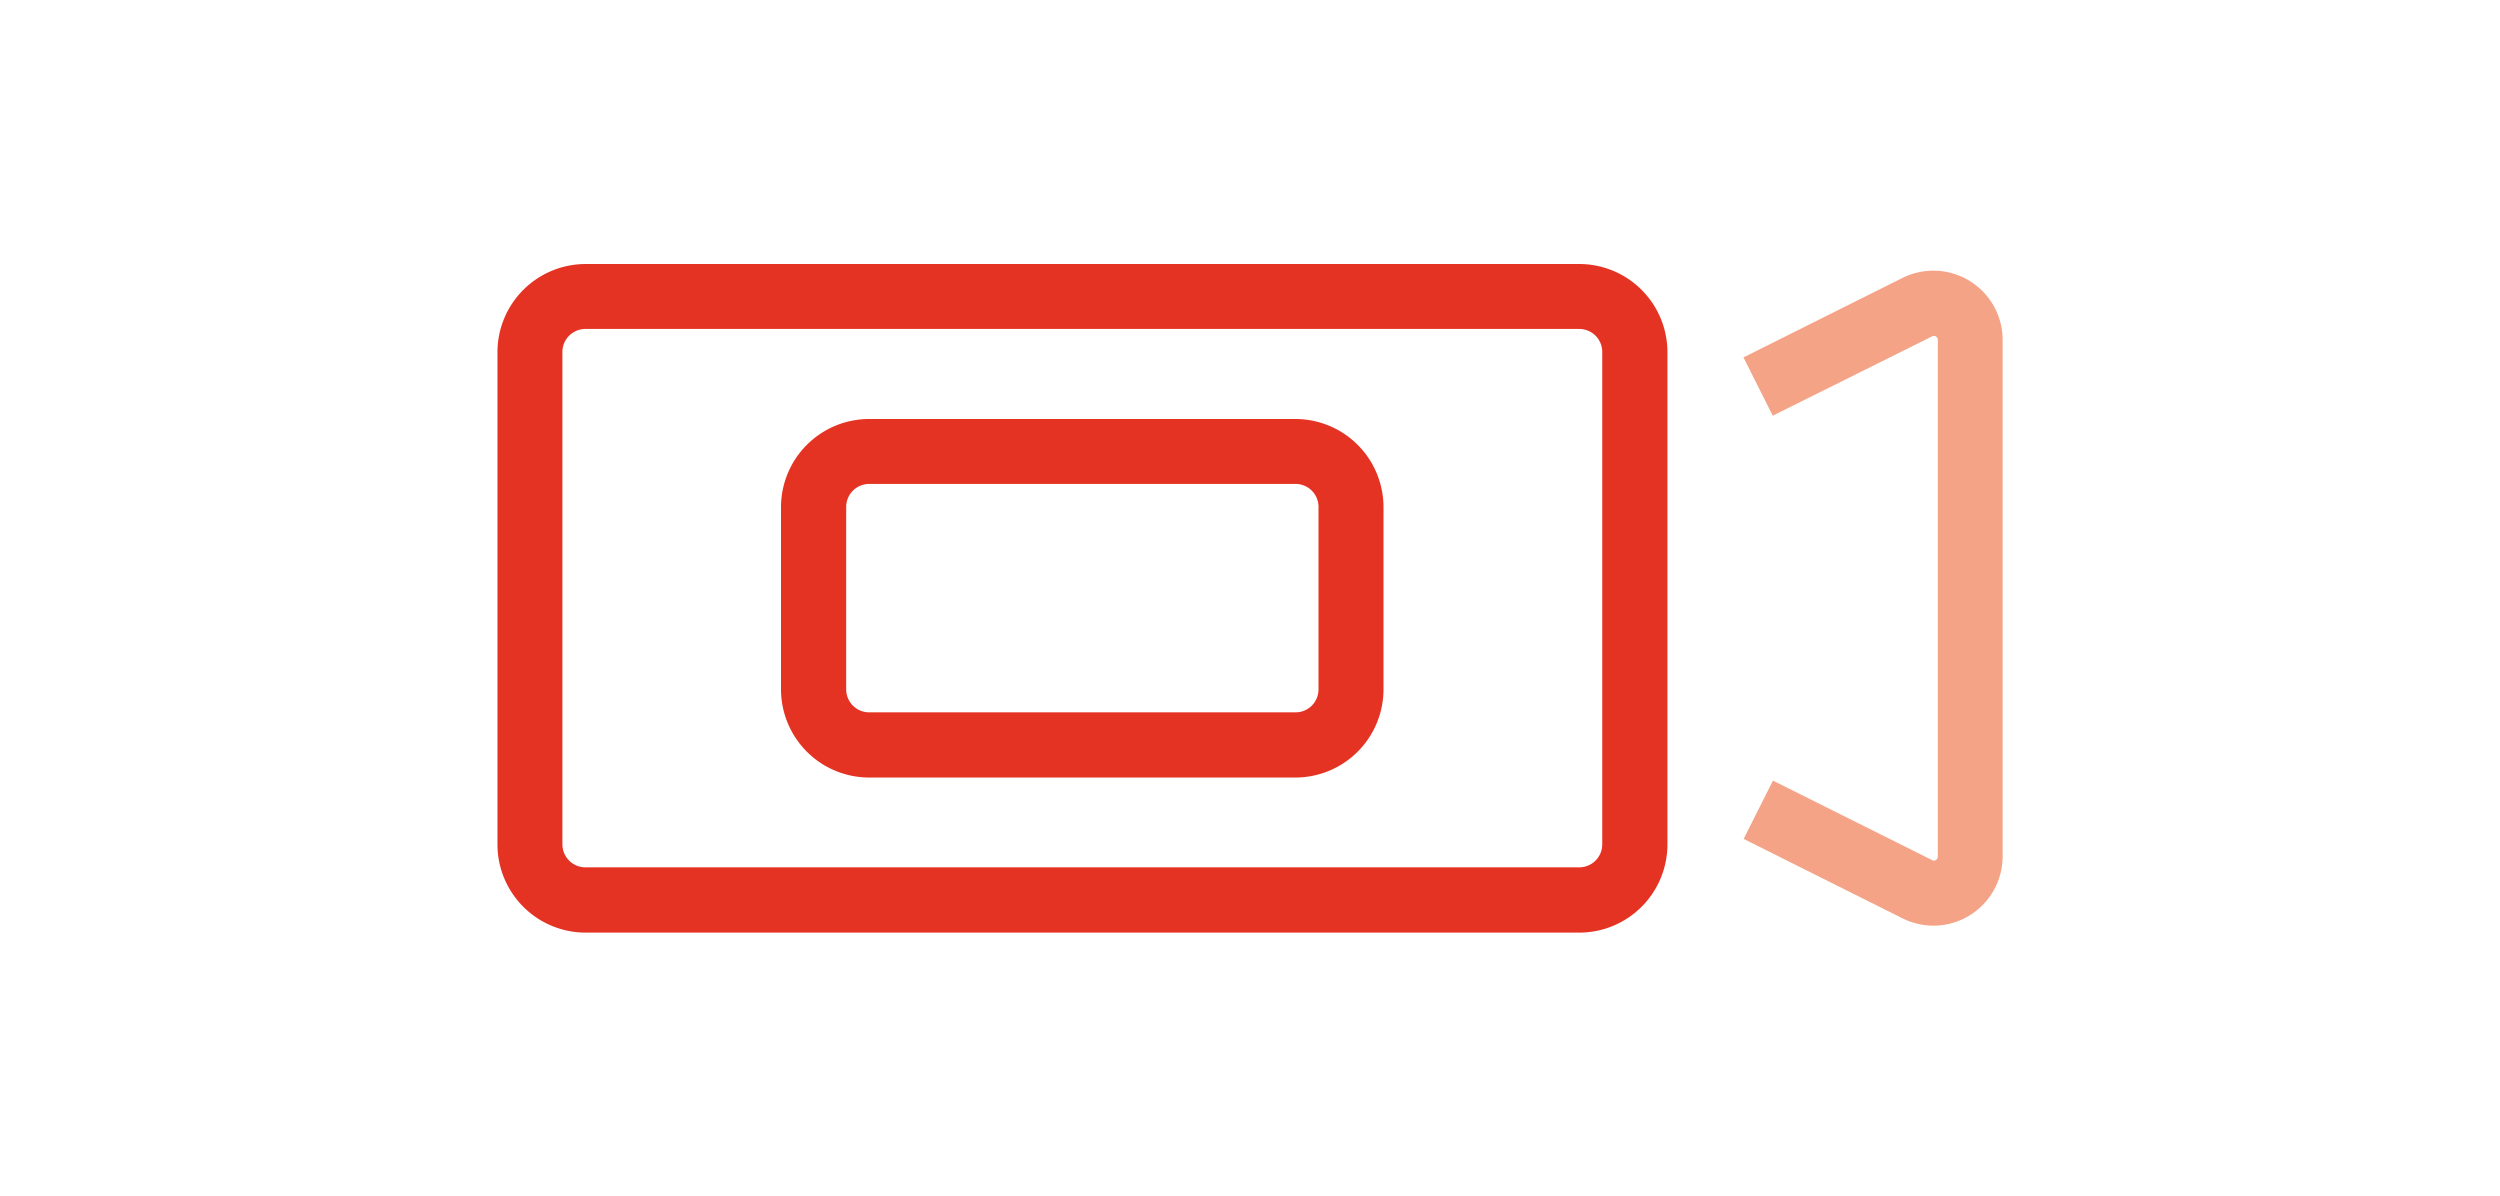 <?xml version="1.0" encoding="UTF-8"?> <svg xmlns="http://www.w3.org/2000/svg" id="Vrstva_1" data-name="Vrstva 1" viewBox="0 0 512 245"><defs><style>.cls-1{fill:#e53323;}.cls-2{fill:#f4a386;}</style></defs><path class="cls-1" d="M323.44,191H119.88a18.07,18.07,0,0,1-18-18V72.07a18.07,18.07,0,0,1,18-18H323.44a18.07,18.07,0,0,1,18.05,18V172.93A18.07,18.07,0,0,1,323.44,191ZM119.88,67.37a4.71,4.71,0,0,0-4.7,4.7V172.93a4.71,4.71,0,0,0,4.7,4.7H323.44a4.71,4.71,0,0,0,4.7-4.7V72.07a4.71,4.71,0,0,0-4.7-4.7Z"></path><path class="cls-1" d="M265.33,159.24H178a18.07,18.07,0,0,1-18.05-18.05V103.81a18.07,18.07,0,0,1,18.05-18h87.34a18.07,18.07,0,0,1,18,18v37.38A18.07,18.07,0,0,1,265.33,159.24ZM178,99.11a4.71,4.71,0,0,0-4.7,4.7v37.38a4.71,4.71,0,0,0,4.7,4.7h87.34a4.7,4.7,0,0,0,4.69-4.7V103.81a4.7,4.7,0,0,0-4.69-4.7Z"></path><path class="cls-2" d="M396,189.58a14.3,14.3,0,0,1-6.35-1.5l-32.55-16.27,6-11.94,32.55,16.26a.74.74,0,0,0,.81,0,.79.79,0,0,0,.4-.72V69.62a.77.77,0,0,0-.4-.71.75.75,0,0,0-.81,0L363.06,85.13l-6-11.94,32.55-16.26a14.19,14.19,0,0,1,20.53,12.69V175.38A14.21,14.21,0,0,1,396,189.58Z"></path></svg> 